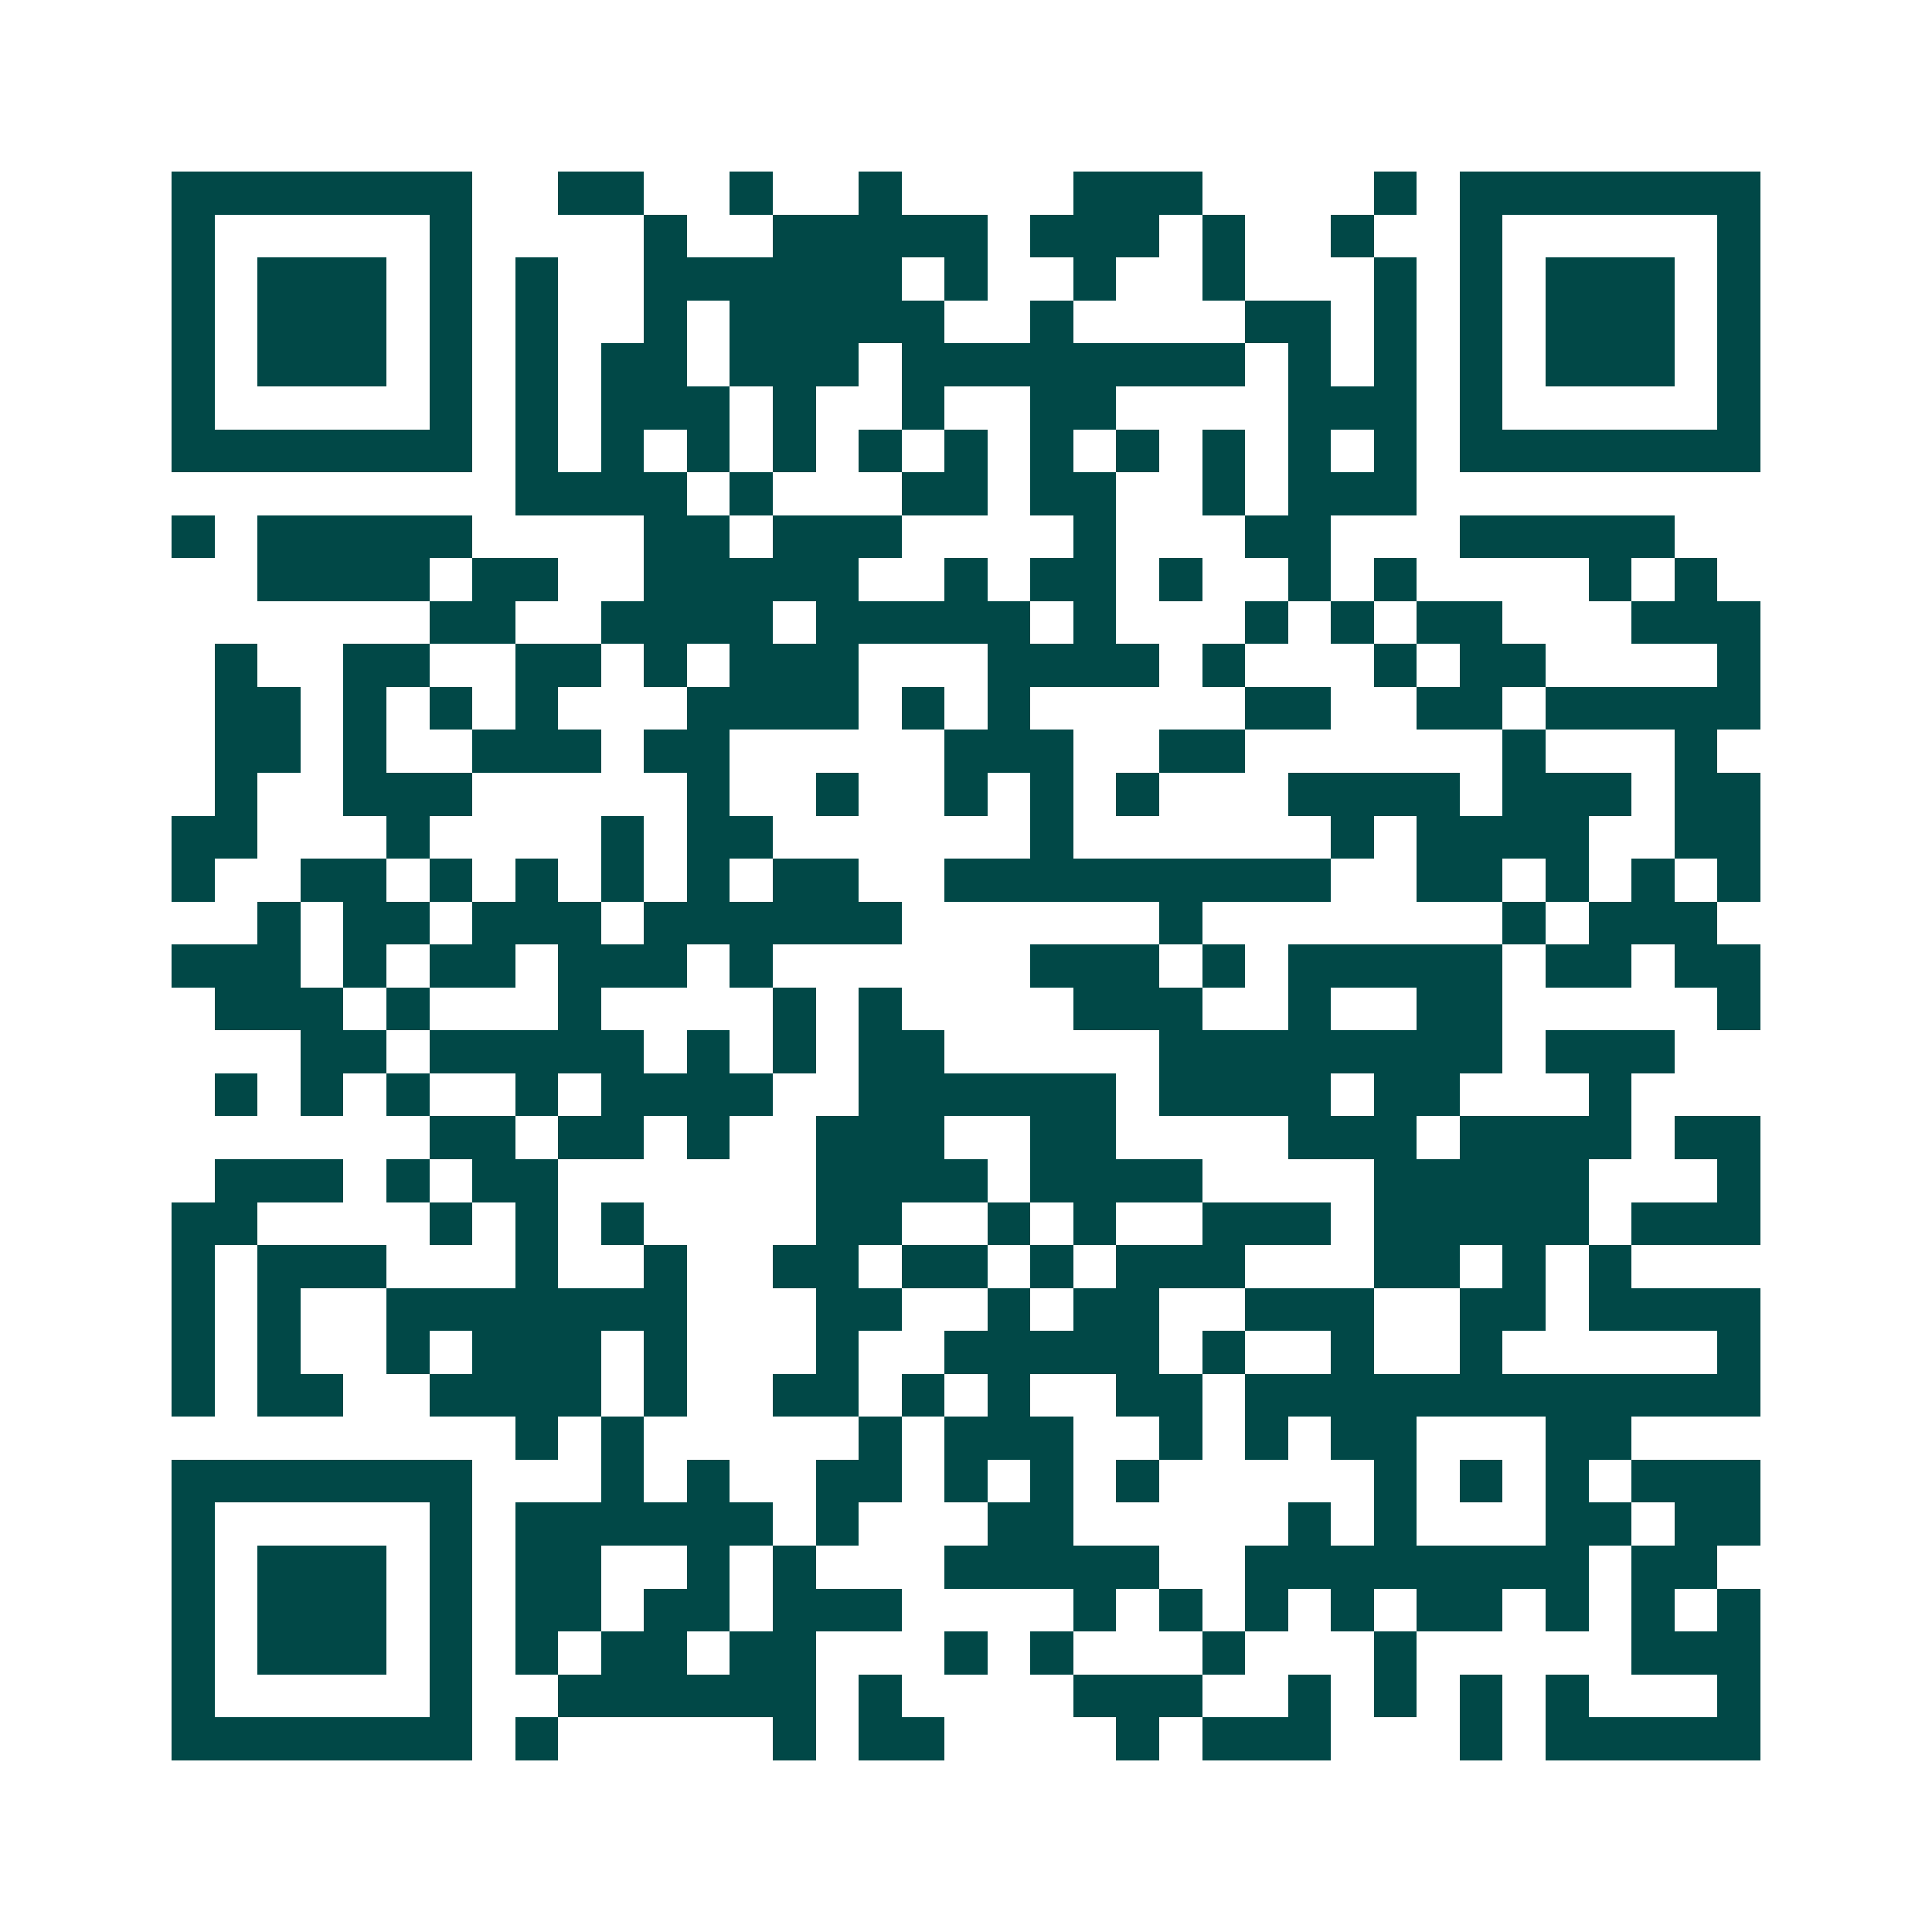 <svg xmlns="http://www.w3.org/2000/svg" width="200" height="200" viewBox="0 0 45 45" shape-rendering="crispEdges"><path fill="#ffffff" d="M0 0h45v45H0z"/><path stroke="#014847" d="M4 4.5h7m2 0h2m2 0h1m2 0h1m4 0h3m4 0h1m1 0h7M4 5.5h1m5 0h1m4 0h1m2 0h5m1 0h3m1 0h1m2 0h1m2 0h1m5 0h1M4 6.5h1m1 0h3m1 0h1m1 0h1m2 0h6m1 0h1m2 0h1m2 0h1m3 0h1m1 0h1m1 0h3m1 0h1M4 7.5h1m1 0h3m1 0h1m1 0h1m2 0h1m1 0h5m2 0h1m4 0h2m1 0h1m1 0h1m1 0h3m1 0h1M4 8.5h1m1 0h3m1 0h1m1 0h1m1 0h2m1 0h3m1 0h8m1 0h1m1 0h1m1 0h1m1 0h3m1 0h1M4 9.5h1m5 0h1m1 0h1m1 0h3m1 0h1m2 0h1m2 0h2m4 0h3m1 0h1m5 0h1M4 10.5h7m1 0h1m1 0h1m1 0h1m1 0h1m1 0h1m1 0h1m1 0h1m1 0h1m1 0h1m1 0h1m1 0h1m1 0h7M12 11.5h4m1 0h1m3 0h2m1 0h2m2 0h1m1 0h3M4 12.5h1m1 0h5m4 0h2m1 0h3m4 0h1m3 0h2m3 0h5M6 13.5h4m1 0h2m2 0h5m2 0h1m1 0h2m1 0h1m2 0h1m1 0h1m4 0h1m1 0h1M10 14.5h2m2 0h4m1 0h5m1 0h1m3 0h1m1 0h1m1 0h2m3 0h3M5 15.5h1m2 0h2m2 0h2m1 0h1m1 0h3m3 0h4m1 0h1m3 0h1m1 0h2m4 0h1M5 16.5h2m1 0h1m1 0h1m1 0h1m3 0h4m1 0h1m1 0h1m5 0h2m2 0h2m1 0h5M5 17.5h2m1 0h1m2 0h3m1 0h2m5 0h3m2 0h2m6 0h1m3 0h1M5 18.5h1m2 0h3m5 0h1m2 0h1m2 0h1m1 0h1m1 0h1m3 0h4m1 0h3m1 0h2M4 19.5h2m3 0h1m4 0h1m1 0h2m6 0h1m6 0h1m1 0h4m2 0h2M4 20.5h1m2 0h2m1 0h1m1 0h1m1 0h1m1 0h1m1 0h2m2 0h9m2 0h2m1 0h1m1 0h1m1 0h1M6 21.5h1m1 0h2m1 0h3m1 0h6m6 0h1m7 0h1m1 0h3M4 22.5h3m1 0h1m1 0h2m1 0h3m1 0h1m6 0h3m1 0h1m1 0h5m1 0h2m1 0h2M5 23.5h3m1 0h1m3 0h1m4 0h1m1 0h1m4 0h3m2 0h1m2 0h2m5 0h1M7 24.5h2m1 0h5m1 0h1m1 0h1m1 0h2m5 0h8m1 0h3M5 25.5h1m1 0h1m1 0h1m2 0h1m1 0h4m2 0h6m1 0h4m1 0h2m3 0h1M10 26.5h2m1 0h2m1 0h1m2 0h3m2 0h2m4 0h3m1 0h4m1 0h2M5 27.5h3m1 0h1m1 0h2m6 0h4m1 0h4m4 0h5m3 0h1M4 28.5h2m4 0h1m1 0h1m1 0h1m4 0h2m2 0h1m1 0h1m2 0h3m1 0h5m1 0h3M4 29.5h1m1 0h3m3 0h1m2 0h1m2 0h2m1 0h2m1 0h1m1 0h3m3 0h2m1 0h1m1 0h1M4 30.5h1m1 0h1m2 0h7m3 0h2m2 0h1m1 0h2m2 0h3m2 0h2m1 0h4M4 31.5h1m1 0h1m2 0h1m1 0h3m1 0h1m3 0h1m2 0h5m1 0h1m2 0h1m2 0h1m5 0h1M4 32.5h1m1 0h2m2 0h4m1 0h1m2 0h2m1 0h1m1 0h1m2 0h2m1 0h12M12 33.5h1m1 0h1m5 0h1m1 0h3m2 0h1m1 0h1m1 0h2m3 0h2M4 34.5h7m3 0h1m1 0h1m2 0h2m1 0h1m1 0h1m1 0h1m5 0h1m1 0h1m1 0h1m1 0h3M4 35.5h1m5 0h1m1 0h6m1 0h1m3 0h2m5 0h1m1 0h1m3 0h2m1 0h2M4 36.5h1m1 0h3m1 0h1m1 0h2m2 0h1m1 0h1m3 0h5m2 0h8m1 0h2M4 37.5h1m1 0h3m1 0h1m1 0h2m1 0h2m1 0h3m4 0h1m1 0h1m1 0h1m1 0h1m1 0h2m1 0h1m1 0h1m1 0h1M4 38.5h1m1 0h3m1 0h1m1 0h1m1 0h2m1 0h2m3 0h1m1 0h1m3 0h1m3 0h1m5 0h3M4 39.5h1m5 0h1m2 0h6m1 0h1m4 0h3m2 0h1m1 0h1m1 0h1m1 0h1m3 0h1M4 40.5h7m1 0h1m5 0h1m1 0h2m4 0h1m1 0h3m3 0h1m1 0h5"/></svg>
